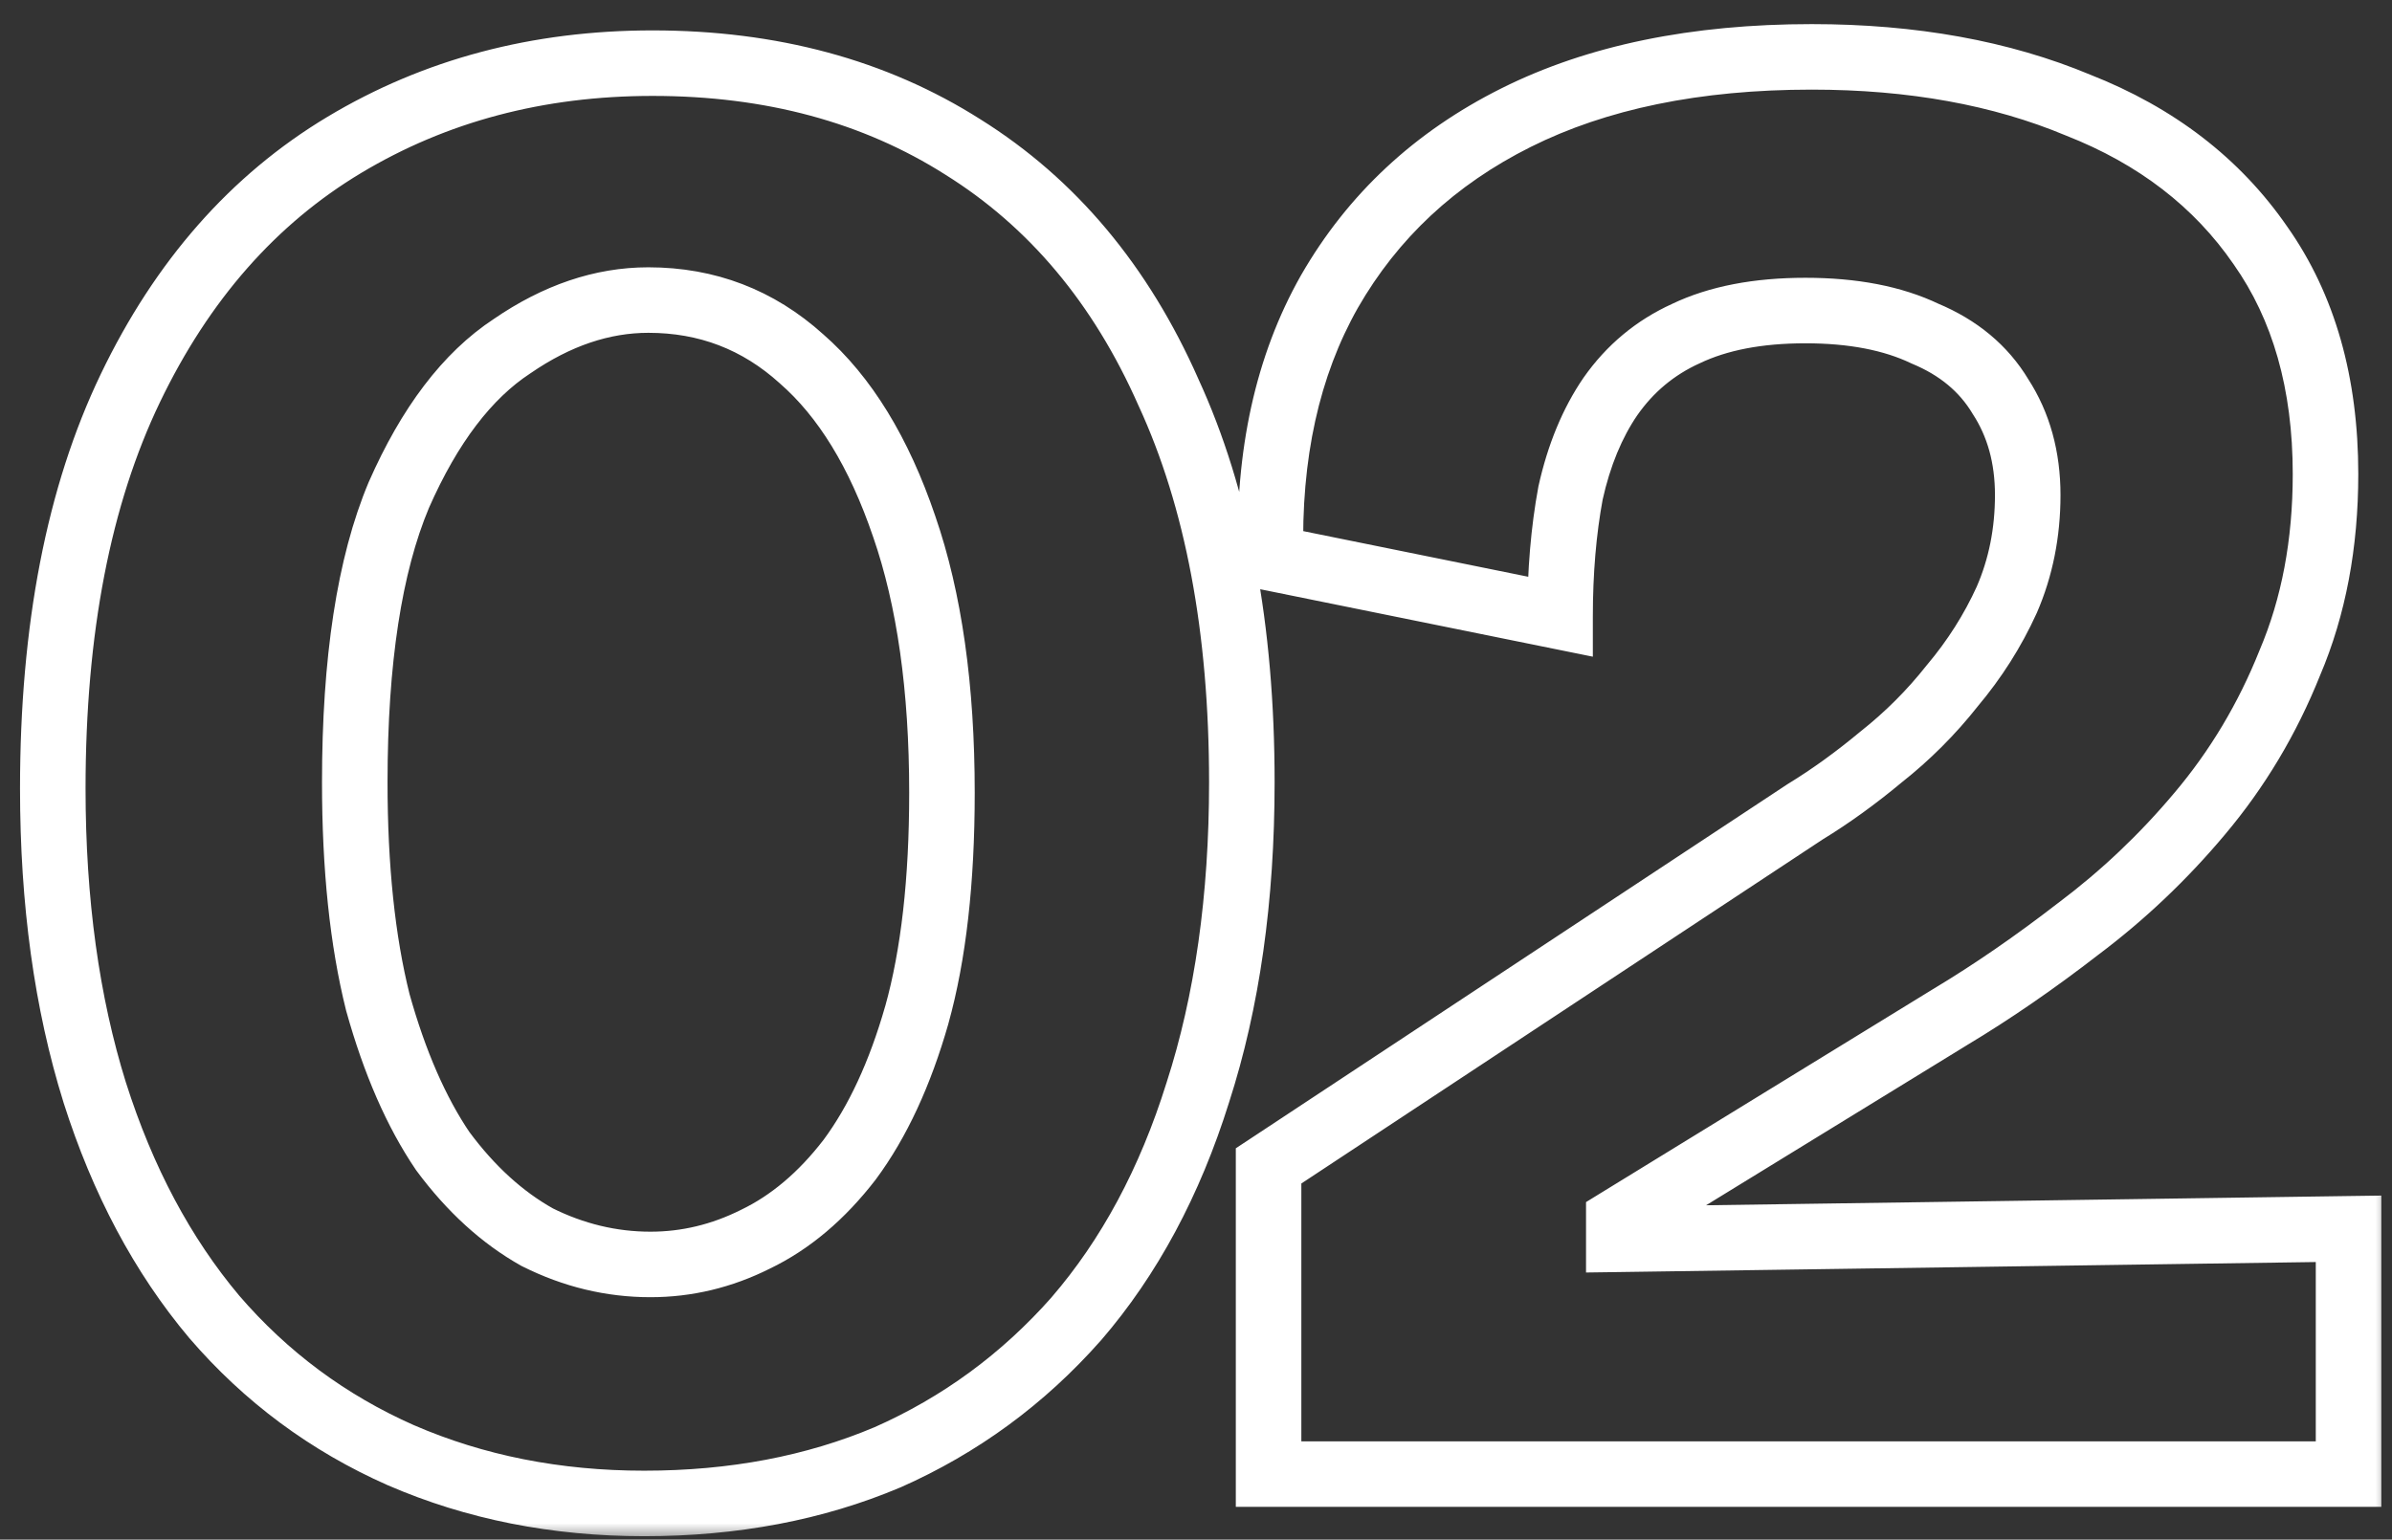 <svg width="73" height="47" viewBox="0 0 73 47" fill="none" xmlns="http://www.w3.org/2000/svg">
<rect x="0" y="0" width="73" height="47" fill="#333333" stroke="none"/>
<mask id="path-1-outside-1_129_50377" maskUnits="userSpaceOnUse" x="0" y="0" width="73" height="47" fill="black">
<rect fill="white" width="73" height="47"/>
<path d="M19.659 45.896C16.971 45.896 14.496 45.405 12.235 44.424C10.016 43.443 8.118 42.035 6.539 40.2C4.96 38.323 3.744 36.04 2.891 33.352C2.038 30.621 1.611 27.528 1.611 24.072C1.611 19.208 2.4 15.133 3.979 11.848C5.558 8.563 7.734 6.088 10.507 4.424C13.28 2.76 16.416 1.928 19.915 1.928C23.542 1.928 26.699 2.781 29.387 4.488C32.118 6.195 34.208 8.691 35.659 11.976C37.152 15.219 37.899 19.187 37.899 23.88C37.899 27.421 37.451 30.579 36.555 33.352C35.702 36.083 34.464 38.387 32.843 40.264C31.222 42.099 29.302 43.507 27.083 44.488C24.864 45.427 22.39 45.896 19.659 45.896ZM19.851 38.6C20.96 38.6 22.027 38.344 23.051 37.832C24.118 37.32 25.078 36.509 25.931 35.4C26.784 34.248 27.467 32.776 27.979 30.984C28.491 29.149 28.747 26.888 28.747 24.2C28.747 21 28.363 18.291 27.595 16.072C26.827 13.811 25.782 12.104 24.459 10.952C23.136 9.757 21.579 9.16 19.787 9.16C18.379 9.16 16.992 9.629 15.627 10.568C14.262 11.464 13.11 12.979 12.171 15.112C11.275 17.245 10.827 20.168 10.827 23.88C10.827 26.483 11.062 28.723 11.531 30.6C12.043 32.435 12.704 33.949 13.515 35.144C14.368 36.296 15.328 37.171 16.395 37.768C17.504 38.323 18.656 38.6 19.851 38.6ZM38.715 45V35.592L55.099 24.776C55.867 24.307 56.635 23.752 57.403 23.112C58.213 22.472 58.938 21.747 59.578 20.936C60.261 20.125 60.816 19.251 61.242 18.312C61.669 17.331 61.883 16.264 61.883 15.112C61.883 13.96 61.605 12.957 61.05 12.104C60.538 11.251 59.77 10.611 58.746 10.184C57.765 9.715 56.549 9.48 55.099 9.48C53.648 9.48 52.432 9.715 51.45 10.184C50.512 10.611 49.744 11.251 49.147 12.104C48.592 12.915 48.187 13.896 47.931 15.048C47.717 16.2 47.611 17.459 47.611 18.824L38.779 17.032C38.693 13.875 39.291 11.165 40.571 8.904C41.893 6.6 43.792 4.829 46.267 3.592C48.741 2.355 51.749 1.736 55.291 1.736C58.362 1.736 61.072 2.227 63.419 3.208C65.808 4.147 67.664 5.576 68.987 7.496C70.309 9.373 70.971 11.699 70.971 14.472C70.971 16.605 70.608 18.525 69.882 20.232C69.2 21.939 68.282 23.475 67.13 24.84C66.021 26.163 64.784 27.336 63.419 28.36C62.096 29.384 60.794 30.28 59.514 31.048L49.403 37.256V37.832L71.674 37.512V45H38.715Z"/>
</mask>
<path d="M12.235 44.424L11.831 45.339L11.837 45.341L12.235 44.424ZM6.539 40.2L5.774 40.844L5.781 40.852L6.539 40.2ZM2.891 33.352L1.937 33.65L1.938 33.655L2.891 33.352ZM3.979 11.848L4.88 12.281L3.979 11.848ZM10.507 4.424L11.021 5.281L10.507 4.424ZM29.387 4.488L28.851 5.332L28.857 5.336L29.387 4.488ZM35.659 11.976L34.744 12.38L34.747 12.387L34.751 12.394L35.659 11.976ZM36.555 33.352L35.603 33.045L35.6 33.054L36.555 33.352ZM32.843 40.264L33.592 40.926L33.6 40.918L32.843 40.264ZM27.083 44.488L27.473 45.409L27.48 45.406L27.488 45.403L27.083 44.488ZM23.051 37.832L22.618 36.931L22.611 36.934L22.604 36.938L23.051 37.832ZM25.931 35.4L26.724 36.01L26.729 36.002L26.735 35.995L25.931 35.4ZM27.979 30.984L28.941 31.259L28.942 31.253L27.979 30.984ZM27.595 16.072L26.648 16.394L26.65 16.399L27.595 16.072ZM24.459 10.952L23.789 11.694L23.795 11.7L23.802 11.706L24.459 10.952ZM15.627 10.568L16.176 11.404L16.185 11.398L16.194 11.392L15.627 10.568ZM12.171 15.112L11.256 14.709L11.252 14.717L11.249 14.725L12.171 15.112ZM11.531 30.6L10.561 30.843L10.564 30.856L10.568 30.869L11.531 30.6ZM13.515 35.144L12.688 35.706L12.699 35.723L12.711 35.739L13.515 35.144ZM16.395 37.768L15.906 38.641L15.927 38.652L15.948 38.662L16.395 37.768ZM19.659 45.896V44.896C17.096 44.896 14.758 44.429 12.633 43.507L12.235 44.424L11.837 45.341C14.235 46.382 16.846 46.896 19.659 46.896V45.896ZM12.235 44.424L12.639 43.51C10.556 42.588 8.779 41.27 7.297 39.548L6.539 40.2L5.781 40.852C7.457 42.8 9.476 44.297 11.831 45.339L12.235 44.424ZM6.539 40.2L7.304 39.556C5.822 37.793 4.664 35.631 3.844 33.049L2.891 33.352L1.938 33.655C2.825 36.449 4.099 38.852 5.774 40.844L6.539 40.2ZM2.891 33.352L3.845 33.054C3.028 30.437 2.611 27.447 2.611 24.072H1.611H0.611C0.611 27.609 1.048 30.805 1.937 33.65L2.891 33.352ZM1.611 24.072H2.611C2.611 19.31 3.385 15.394 4.88 12.281L3.979 11.848L3.078 11.415C1.416 14.873 0.611 19.106 0.611 24.072H1.611ZM3.979 11.848L4.88 12.281C6.385 9.149 8.437 6.832 11.021 5.281L10.507 4.424L9.992 3.567C7.031 5.344 4.73 7.976 3.078 11.415L3.979 11.848ZM10.507 4.424L11.021 5.281C13.627 3.718 16.582 2.928 19.915 2.928V1.928V0.928C16.25 0.928 12.934 1.802 9.992 3.567L10.507 4.424ZM19.915 1.928V2.928C23.379 2.928 26.345 3.741 28.851 5.332L29.387 4.488L29.923 3.644C27.053 1.822 23.704 0.928 19.915 0.928V1.928ZM29.387 4.488L28.857 5.336C31.399 6.924 33.365 9.256 34.744 12.38L35.659 11.976L36.574 11.572C35.052 8.125 32.837 5.465 29.917 3.64L29.387 4.488ZM35.659 11.976L34.751 12.394C36.168 15.471 36.899 19.288 36.899 23.88H37.899H38.899C38.899 19.086 38.137 14.966 36.567 11.558L35.659 11.976ZM37.899 23.88H36.899C36.899 27.339 36.461 30.389 35.603 33.045L36.555 33.352L37.507 33.659C38.441 30.768 38.899 27.504 38.899 23.88H37.899ZM36.555 33.352L35.6 33.054C34.782 35.674 33.605 37.851 32.086 39.61L32.843 40.264L33.6 40.918C35.323 38.922 36.621 36.492 37.51 33.65L36.555 33.352ZM32.843 40.264L32.094 39.602C30.567 41.33 28.764 42.651 26.678 43.574L27.083 44.488L27.488 45.403C29.839 44.362 31.877 42.868 33.592 40.926L32.843 40.264ZM27.083 44.488L26.693 43.567C24.613 44.447 22.274 44.896 19.659 44.896V45.896V46.896C22.506 46.896 25.115 46.406 27.473 45.409L27.083 44.488ZM19.851 38.6V39.6C21.121 39.6 22.34 39.306 23.498 38.726L23.051 37.832L22.604 36.938C21.714 37.382 20.8 37.6 19.851 37.6V38.6ZM23.051 37.832L23.484 38.733C24.715 38.142 25.792 37.221 26.724 36.01L25.931 35.4L25.138 34.79C24.363 35.798 23.52 36.498 22.618 36.931L23.051 37.832ZM25.931 35.4L26.735 35.995C27.677 34.723 28.405 33.133 28.941 31.259L27.979 30.984L27.017 30.709C26.529 32.419 25.892 33.773 25.127 34.805L25.931 35.4ZM27.979 30.984L28.942 31.253C29.486 29.303 29.747 26.945 29.747 24.2H28.747H27.747C27.747 26.831 27.496 28.996 27.016 30.715L27.979 30.984ZM28.747 24.2H29.747C29.747 20.926 29.355 18.099 28.54 15.745L27.595 16.072L26.65 16.399C27.371 18.482 27.747 21.074 27.747 24.2H28.747ZM27.595 16.072L28.542 15.75C27.737 13.38 26.611 11.501 25.116 10.198L24.459 10.952L23.802 11.706C24.952 12.707 25.917 14.241 26.648 16.394L27.595 16.072ZM24.459 10.952L25.129 10.21C23.622 8.848 21.825 8.16 19.787 8.16V9.16V10.16C21.333 10.16 22.651 10.666 23.789 11.694L24.459 10.952ZM19.787 9.16V8.16C18.143 8.16 16.562 8.711 15.06 9.744L15.627 10.568L16.194 11.392C17.422 10.547 18.615 10.16 19.787 10.16V9.16ZM15.627 10.568L15.078 9.732C13.496 10.77 12.241 12.471 11.256 14.709L12.171 15.112L13.086 15.515C13.979 13.486 15.027 12.158 16.176 11.404L15.627 10.568ZM12.171 15.112L11.249 14.725C10.28 17.032 9.827 20.106 9.827 23.88H10.827H11.827C11.827 20.23 12.27 17.458 13.093 15.499L12.171 15.112ZM10.827 23.88H9.827C9.827 26.538 10.066 28.864 10.561 30.843L11.531 30.6L12.501 30.358C12.057 28.581 11.827 26.427 11.827 23.88H10.827ZM11.531 30.6L10.568 30.869C11.1 32.776 11.8 34.398 12.688 35.706L13.515 35.144L14.342 34.583C13.608 33.501 12.986 32.093 12.494 30.331L11.531 30.6ZM13.515 35.144L12.711 35.739C13.635 36.986 14.697 37.963 15.906 38.641L16.395 37.768L16.884 36.895C15.96 36.378 15.102 35.606 14.319 34.549L13.515 35.144ZM16.395 37.768L15.948 38.662C17.191 39.284 18.495 39.6 19.851 39.6V38.6V37.6C18.818 37.6 17.818 37.361 16.842 36.874L16.395 37.768ZM38.715 45H37.715V46H38.715V45ZM38.715 35.592L38.164 34.758L37.715 35.054V35.592H38.715ZM55.099 24.776L54.577 23.923L54.562 23.932L54.548 23.941L55.099 24.776ZM57.403 23.112L56.783 22.327L56.773 22.335L56.762 22.344L57.403 23.112ZM59.578 20.936L58.814 20.292L58.803 20.304L58.794 20.316L59.578 20.936ZM61.242 18.312L62.153 18.726L62.156 18.718L62.16 18.711L61.242 18.312ZM61.05 12.104L60.193 12.618L60.202 12.634L60.212 12.649L61.05 12.104ZM58.746 10.184L58.315 11.086L58.338 11.097L58.362 11.107L58.746 10.184ZM51.45 10.184L51.864 11.094L51.873 11.09L51.882 11.086L51.45 10.184ZM49.147 12.104L48.327 11.53L48.321 11.539L49.147 12.104ZM47.931 15.048L46.954 14.831L46.95 14.848L46.947 14.866L47.931 15.048ZM47.611 18.824L47.412 19.804L48.611 20.047V18.824H47.611ZM38.779 17.032L37.779 17.059L37.8 17.854L38.58 18.012L38.779 17.032ZM40.571 8.904L39.703 8.406L39.7 8.411L40.571 8.904ZM46.267 3.592L46.714 4.486L46.714 4.486L46.267 3.592ZM63.419 3.208L63.033 4.131L63.043 4.135L63.053 4.139L63.419 3.208ZM68.987 7.496L68.163 8.063L68.169 8.072L68.987 7.496ZM69.882 20.232L68.962 19.841L68.958 19.851L68.954 19.861L69.882 20.232ZM67.13 24.84L66.366 24.195L66.364 24.197L67.13 24.84ZM63.419 28.36L62.819 27.56L62.812 27.565L62.806 27.569L63.419 28.36ZM59.514 31.048L59 30.191L58.991 30.196L59.514 31.048ZM49.403 37.256L48.879 36.404L48.403 36.697V37.256H49.403ZM49.403 37.832H48.403V38.846L49.417 38.832L49.403 37.832ZM71.674 37.512H72.674V36.498L71.66 36.512L71.674 37.512ZM71.674 45V46H72.674V45H71.674ZM38.715 45H39.715V35.592H38.715H37.715V45H38.715ZM38.715 35.592L39.265 36.426L55.649 25.61L55.099 24.776L54.548 23.941L38.164 34.758L38.715 35.592ZM55.099 24.776L55.62 25.629C56.434 25.132 57.241 24.548 58.043 23.88L57.403 23.112L56.762 22.344C56.028 22.956 55.299 23.481 54.577 23.923L55.099 24.776ZM57.403 23.112L58.022 23.897C58.894 23.209 59.675 22.428 60.363 21.556L59.578 20.936L58.794 20.316C58.202 21.066 57.532 21.735 56.783 22.327L57.403 23.112ZM59.578 20.936L60.343 21.58C61.083 20.702 61.687 19.75 62.153 18.726L61.242 18.312L60.332 17.898C59.944 18.752 59.439 19.549 58.814 20.292L59.578 20.936ZM61.242 18.312L62.16 18.711C62.645 17.594 62.883 16.391 62.883 15.112H61.883H60.883C60.883 16.137 60.693 17.067 60.325 17.913L61.242 18.312ZM61.883 15.112H62.883C62.883 13.793 62.562 12.595 61.889 11.559L61.05 12.104L60.212 12.649C60.648 13.319 60.883 14.127 60.883 15.112H61.883ZM61.05 12.104L61.908 11.589C61.273 10.532 60.329 9.76 59.131 9.261L58.746 10.184L58.362 11.107C59.212 11.461 59.803 11.969 60.193 12.618L61.05 12.104ZM58.746 10.184L59.178 9.282C58.025 8.73 56.651 8.48 55.099 8.48V9.48V10.48C56.447 10.48 57.505 10.699 58.315 11.086L58.746 10.184ZM55.099 9.48V8.48C53.546 8.48 52.172 8.73 51.019 9.282L51.45 10.184L51.882 11.086C52.691 10.699 53.75 10.48 55.099 10.48V9.48ZM51.45 10.184L51.037 9.274C49.933 9.775 49.026 10.532 48.327 11.53L49.147 12.104L49.966 12.678C50.462 11.969 51.09 11.446 51.864 11.094L51.45 10.184ZM49.147 12.104L48.321 11.539C47.682 12.474 47.233 13.579 46.954 14.831L47.931 15.048L48.907 15.265C49.141 14.213 49.502 13.355 49.972 12.669L49.147 12.104ZM47.931 15.048L46.947 14.866C46.721 16.087 46.611 17.407 46.611 18.824H47.611H48.611C48.611 17.51 48.713 16.313 48.914 15.23L47.931 15.048ZM47.611 18.824L47.809 17.844L38.977 16.052L38.779 17.032L38.58 18.012L47.412 19.804L47.611 18.824ZM38.779 17.032L39.778 17.005C39.697 13.99 40.268 11.469 41.441 9.397L40.571 8.904L39.7 8.411C38.313 10.862 37.69 13.759 37.779 17.059L38.779 17.032ZM40.571 8.904L41.438 9.402C42.658 7.276 44.407 5.64 46.714 4.486L46.267 3.592L45.819 2.698C43.176 4.019 41.128 5.924 39.703 8.406L40.571 8.904ZM46.267 3.592L46.714 4.486C49.016 3.335 51.862 2.736 55.291 2.736V1.736V0.736C51.636 0.736 48.466 1.374 45.819 2.698L46.267 3.592ZM55.291 1.736V2.736C58.257 2.736 60.831 3.21 63.033 4.131L63.419 3.208L63.804 2.285C61.313 1.244 58.468 0.736 55.291 0.736V1.736ZM63.419 3.208L63.053 4.139C65.276 5.012 66.965 6.324 68.163 8.063L68.987 7.496L69.81 6.929C68.363 4.828 66.339 3.281 63.784 2.277L63.419 3.208ZM68.987 7.496L68.169 8.072C69.35 9.748 69.971 11.861 69.971 14.472H70.971H71.971C71.971 11.536 71.268 8.998 69.804 6.92L68.987 7.496ZM70.971 14.472H69.971C69.971 16.491 69.628 18.275 68.962 19.841L69.882 20.232L70.803 20.623C71.588 18.776 71.971 16.72 71.971 14.472H70.971ZM69.882 20.232L68.954 19.861C68.31 21.471 67.447 22.914 66.366 24.195L67.13 24.84L67.895 25.485C69.118 24.035 70.09 22.407 70.811 20.603L69.882 20.232ZM67.13 24.84L66.364 24.197C65.304 25.462 64.122 26.582 62.819 27.56L63.419 28.36L64.019 29.16C65.446 28.09 66.739 26.863 67.897 25.483L67.13 24.84ZM63.419 28.36L62.806 27.569C61.511 28.572 60.242 29.445 59 30.191L59.514 31.048L60.029 31.905C61.347 31.115 62.681 30.196 64.031 29.151L63.419 28.36ZM59.514 31.048L58.991 30.196L48.879 36.404L49.403 37.256L49.926 38.108L60.038 31.9L59.514 31.048ZM49.403 37.256H48.403V37.832H49.403H50.403V37.256H49.403ZM49.403 37.832L49.417 38.832L71.689 38.512L71.674 37.512L71.66 36.512L49.388 36.832L49.403 37.832ZM71.674 37.512H70.674V45H71.674H72.674V37.512H71.674ZM71.674 45V44H38.715V45V46H71.674V45Z" fill="white" mask="url(#path-1-outside-1_129_50377)"/>
</svg>
